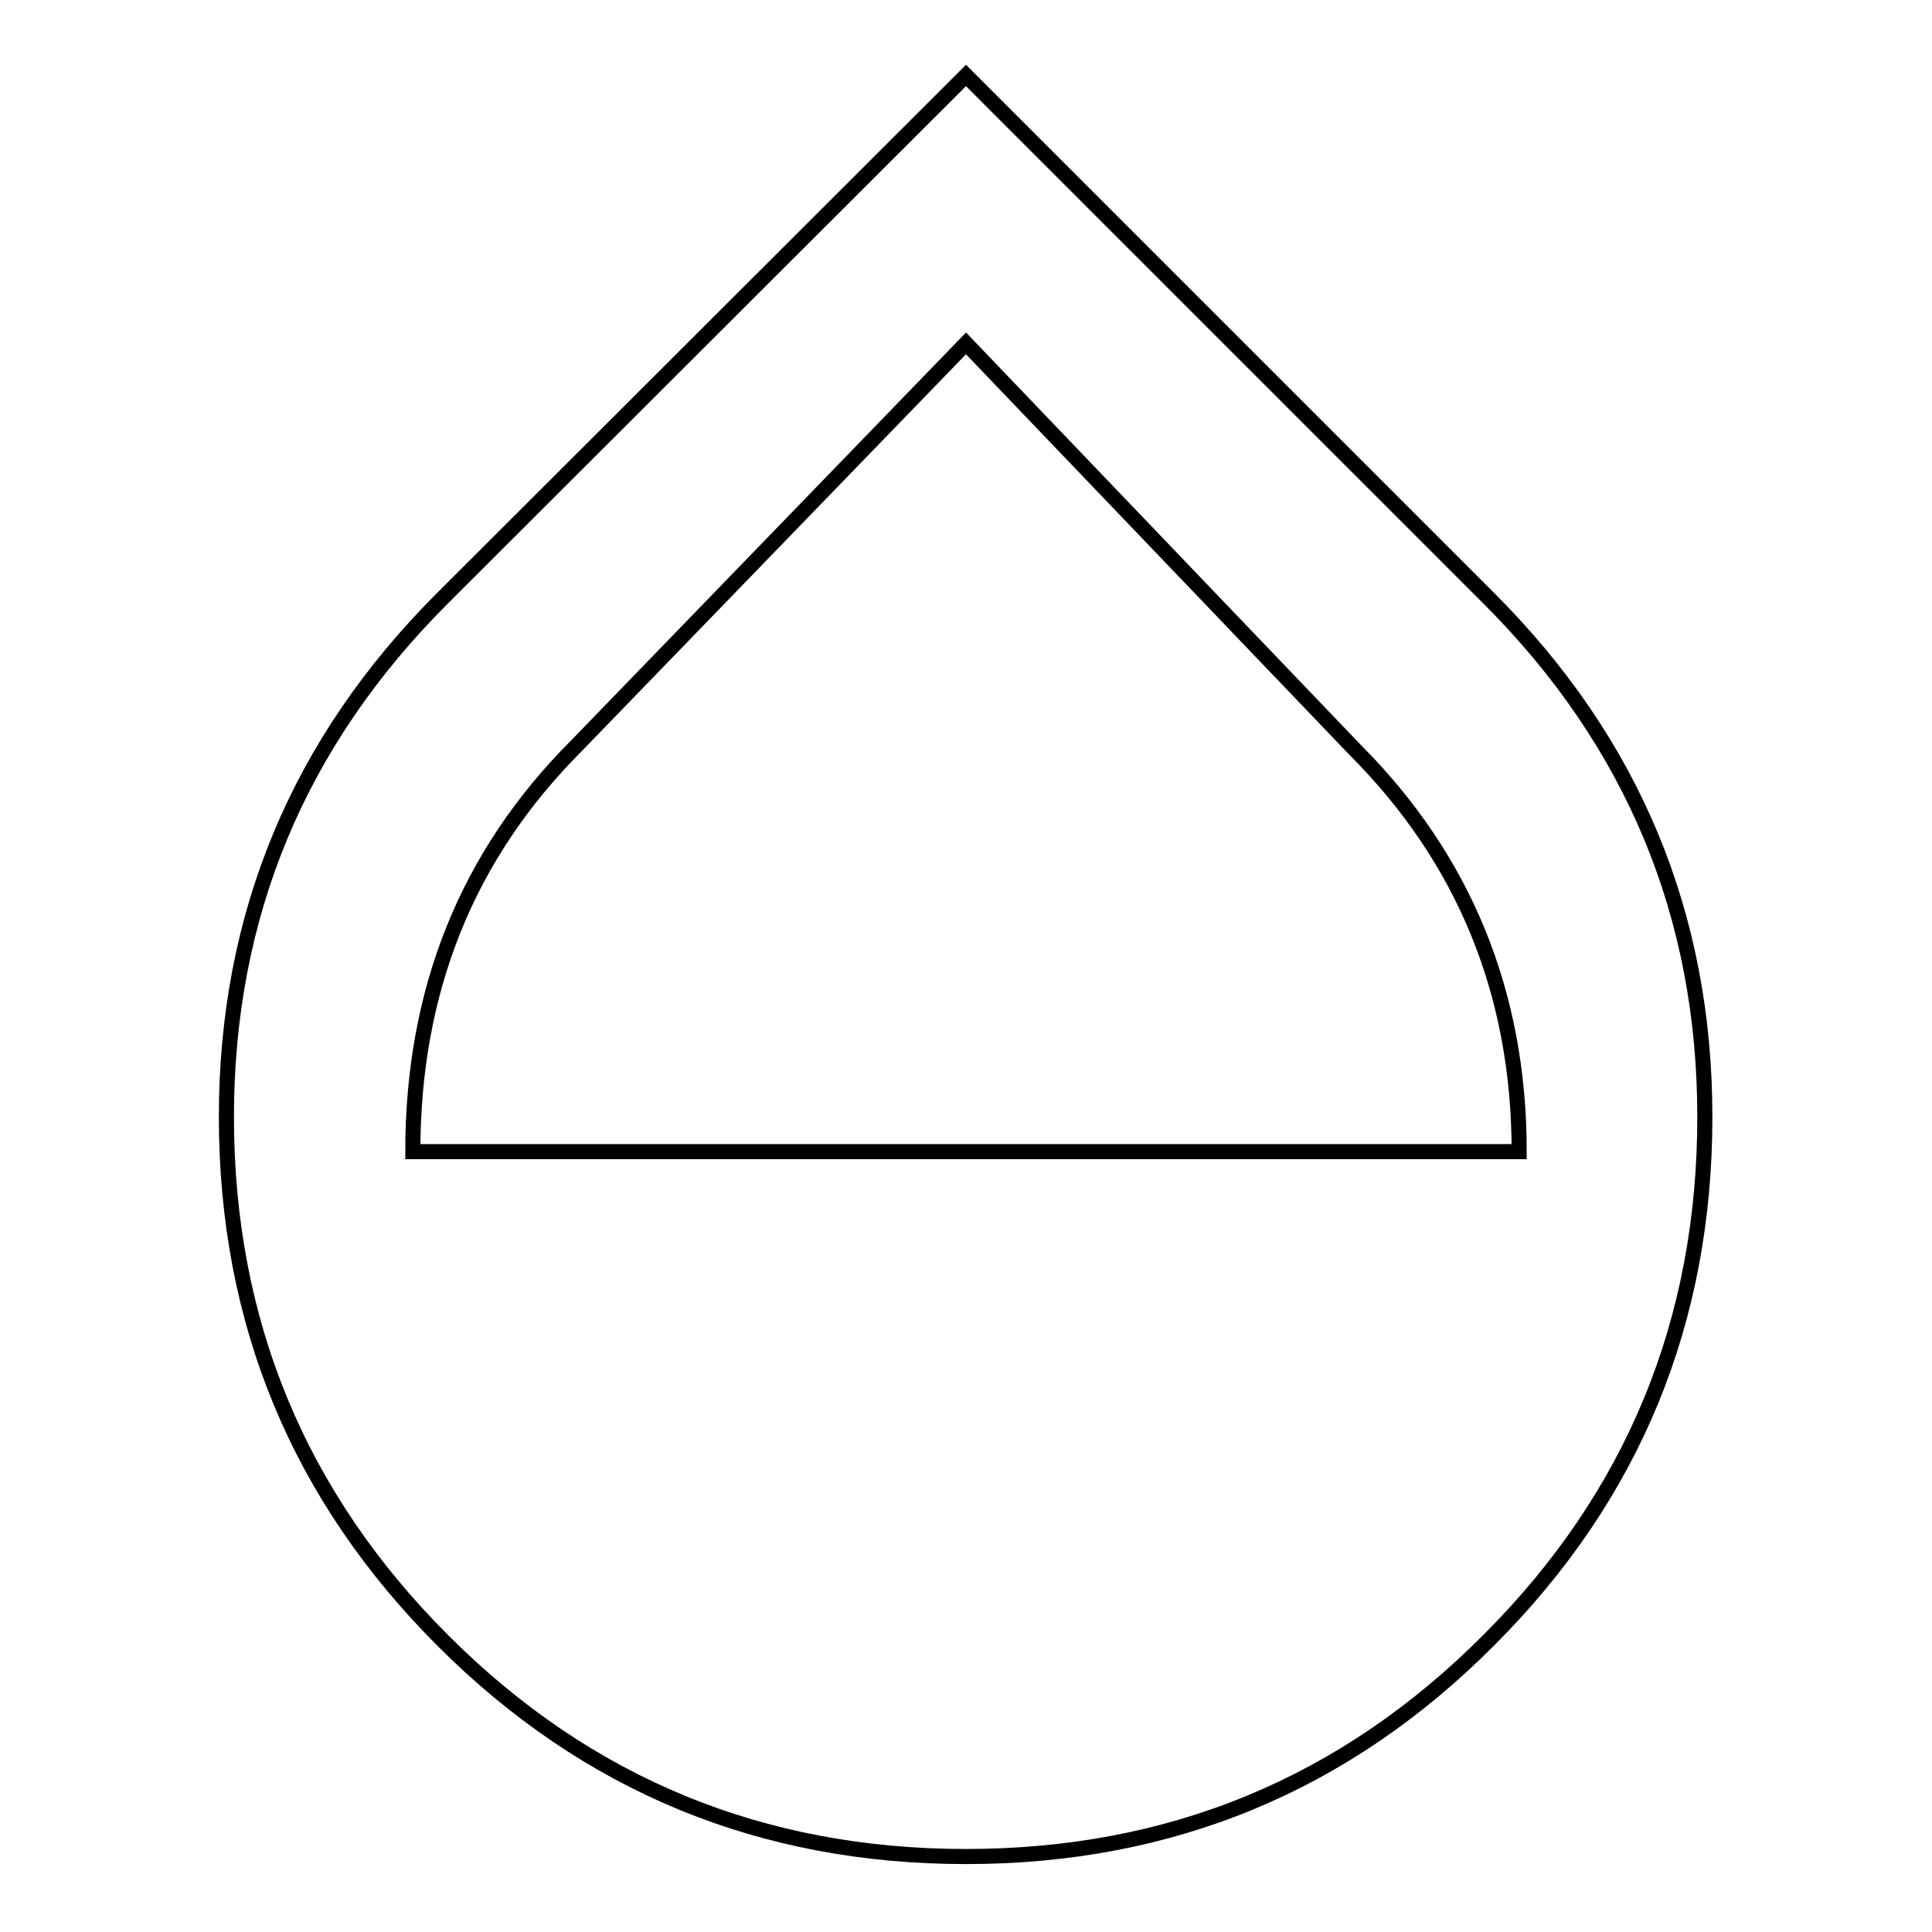 <?xml version="1.0" encoding="utf-8"?>
<!-- Svg Vector Icons : http://www.onlinewebfonts.com/icon -->
<!DOCTYPE svg PUBLIC "-//W3C//DTD SVG 1.1//EN" "http://www.w3.org/Graphics/SVG/1.1/DTD/svg11.dtd">
<svg version="1.1" xmlns="http://www.w3.org/2000/svg" xmlns:xlink="http://www.w3.org/1999/xlink" x="0px" y="0px" viewBox="0 0 256 256" enable-background="new 0 0 256 256" xml:space="preserve">
<g> <path stroke-width="2" fill-opacity="0" stroke="#000000"  d="M54.7,152.6h146.6c0-21-7.3-38.8-21.8-53.3L128,45.5L76.4,98.8C61.9,113.3,54.7,131.2,54.7,152.6z  M197.3,79.3c19.1,19.1,28.6,42,28.6,68.7c0,27.1-9.5,50.2-28.6,69.3C178.2,236.5,155.1,246,128,246c-27.1,0-50.2-9.5-69.3-28.6 C39.6,198.3,30,175.2,30,148c0-26.7,9.5-49.6,28.6-68.7L128,10L197.3,79.3z"/></g>
</svg>